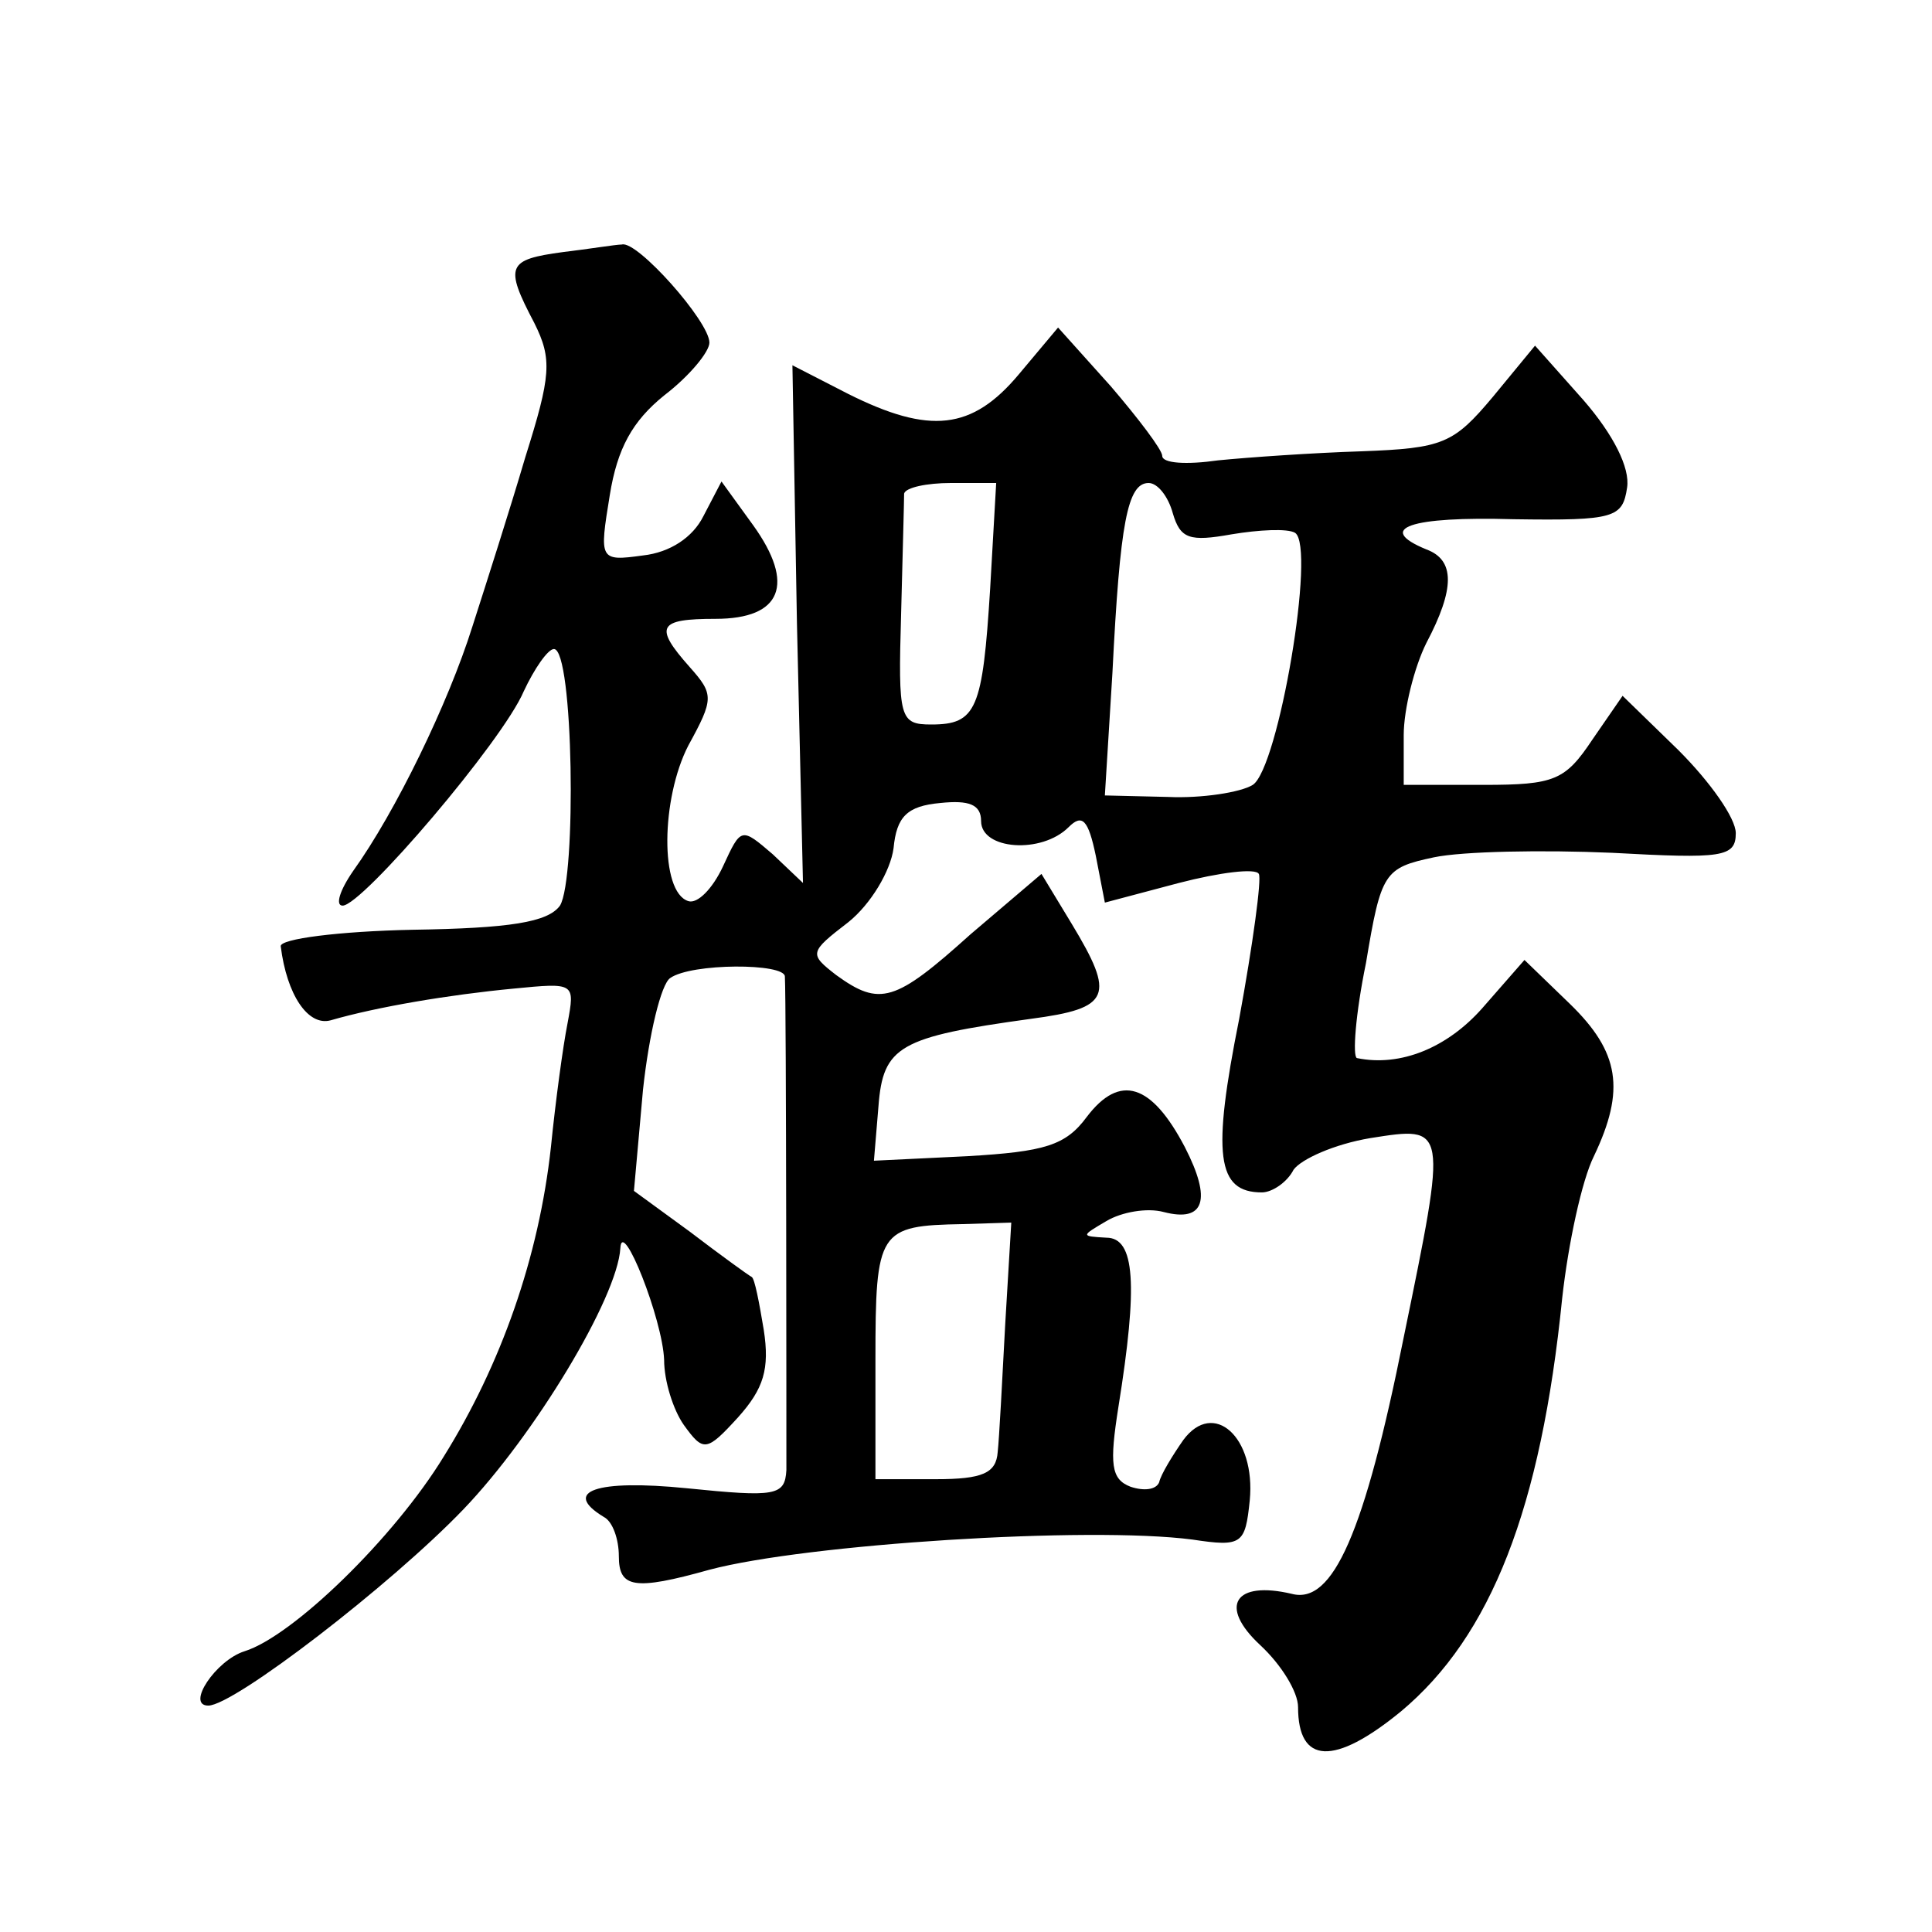 <?xml version="1.0" standalone="no"?>
<!DOCTYPE svg PUBLIC "-//W3C//DTD SVG 20010904//EN"
 "http://www.w3.org/TR/2001/REC-SVG-20010904/DTD/svg10.dtd">
<svg version="1.0" xmlns="http://www.w3.org/2000/svg"
 width="128pt" height="128pt" viewBox="0 0 128 128"
 preserveAspectRatio="xMidYMid meet">
<g transform="translate(0,128) scale(0.1,-0.1)"
fill="#0" stroke="none">
<path d="M373 1113 c-37 -5 -39 -9 -19 -47 12 -24 11 -35 -6 -89 -10 -34 -26 -84
-35 -112 -16 -51 -51 -123 -79 -162 -9 -13 -12 -23 -7 -23 13 0 106 109 120 142
7 15 16 28 20 28 13 0 15 -152 4 -170 -8 -11 -33 -15 -98 -16 -48 -1 -88 -6 -87
-11 4 -32 18 -53 33 -49 31 9 79 17 121 21 41 4 41 4 36 -23 -3 -15 -8 -52 -11
-82 -8 -73 -33 -144 -71 -205 -33 -54 -100 -119 -132 -129 -19 -6 -39 -36 -24 -36
17 0 121 80 169 130 47 49 102 140 104 173 1 21 28 -47 29 -74 0 -14 6 -33 13 -43
13 -18 15 -18 36 5 17 19 21 32 17 58 -3 18 -6 34 -8 35 -2 1 -20 14 -41 30 l-37
27 6 67 c4 37 12 70 18 74 14 10 76 10 76 1 1 -17 1 -309 1 -327 -1 -17 -7 -18
-66 -12 -60 6 -83 -2 -55 -19 6 -3 10 -15 10 -26 0 -21 10 -23 60 -9 64 17 251
29 320 20 33 -5 35 -3 38 26 4 42 -24 67 -44 40 -7 -10 -15 -23 -16 -28 -2 -5 -10
-6 -19 -3 -13 5 -14 15 -8 53 13 81 11 112 -8 112 -17 1 -17 1 0 11 10 6 27 9 38
6 27 -7 32 8 14 43 -22 42 -43 49 -65 20 -14 -19 -28 -23 -79 -26 l-62 -3 3 36
c3 40 14 46 101 58 53 7 56 15 27 63 l-20 33 -47 -40 c-50 -45 -60 -48 -89 -27
-18 14 -18 15 8 35 15 12 28 34 30 49 2 21 9 28 31 30 19 2 27 -1 27 -12 0 -19
40 -22 58 -4 9 9 13 5 18 -19 l6 -31 49 13 c27 7 51 10 53 6 2 -3 -4 -47 -13 -96
-18 -90 -15 -115 15 -115 7 0 17 7 21 15 5 7 27 17 51 21 51 8 51 9 22 -132 -26
-130 -47 -177 -74 -170 -38 9 -49 -8 -21 -34 14 -13 25 -31 25 -41 0 -38 24 -39
68 -3 60 50 93 135 107 274 4 36 13 78 21 94 21 44 17 69 -16 101 l-30 29 -28 -32
c-23 -26 -54 -39 -83 -33 -3 1 -1 29 6 63 10 60 12 63 45 70 19 4 72 5 118 3 73
-4 82 -3 82 13 0 10 -17 34 -38 55 l-37 36 -20 -29 c-18 -27 -25 -30 -72 -30 l-53
0 0 33 c0 17 7 45 15 61 19 36 19 55 0 62 -34 14 -11 22 58 20 67 -1 72 1 75 21
2 13 -9 35 -29 58 l-32 36 -28 -34 c-26 -31 -33 -34 -87 -36 -32 -1 -75 -4 -95
-6 -21 -3 -37 -2 -37 3 0 4 -16 25 -34 46 l-35 39 -26 -31 c-31 -37 -59 -40 -113
-13 l-37 19 3 -171 4 -172 -20 19 c-21 18 -21 18 -33 -8 -7 -15 -17 -25 -23 -23
-19 6 -18 68 0 103 17 31 17 34 1 52 -24 27 -21 32 17 32 44 0 53 23 25 62 l-21
29 -12 -23 c-7 -14 -22 -24 -40 -26 -29 -4 -29 -3 -22 40 5 31 15 49 36 66 17 13
30 29 30 35 0 14 -48 68 -58 65 -4 0 -22 -3 -39 -5z m283 -223 c-5 -80 -9 -90 -39
-90 -21 0 -22 4 -20 73 1 39 2 75 2 80 1 4 15 7 31 7 l30 0 -4 -70z m121 50 c5
-17 11 -19 39 -14 18 3 37 4 42 1 14 -9 -11 -156 -28 -167 -8 -5 -34 -9 -56 -8
l-42 1 5 81 c5 100 10 126 24 126 6 0 13 -9 16 -20z m-111 -537 c-2 -38 -4 -76
-5 -85 -1 -14 -10 -18 -41 -18 l-40 0 0 79 c0 86 2 89 58 90 l32 1 -4 -67z"/>
</g>
</svg>
